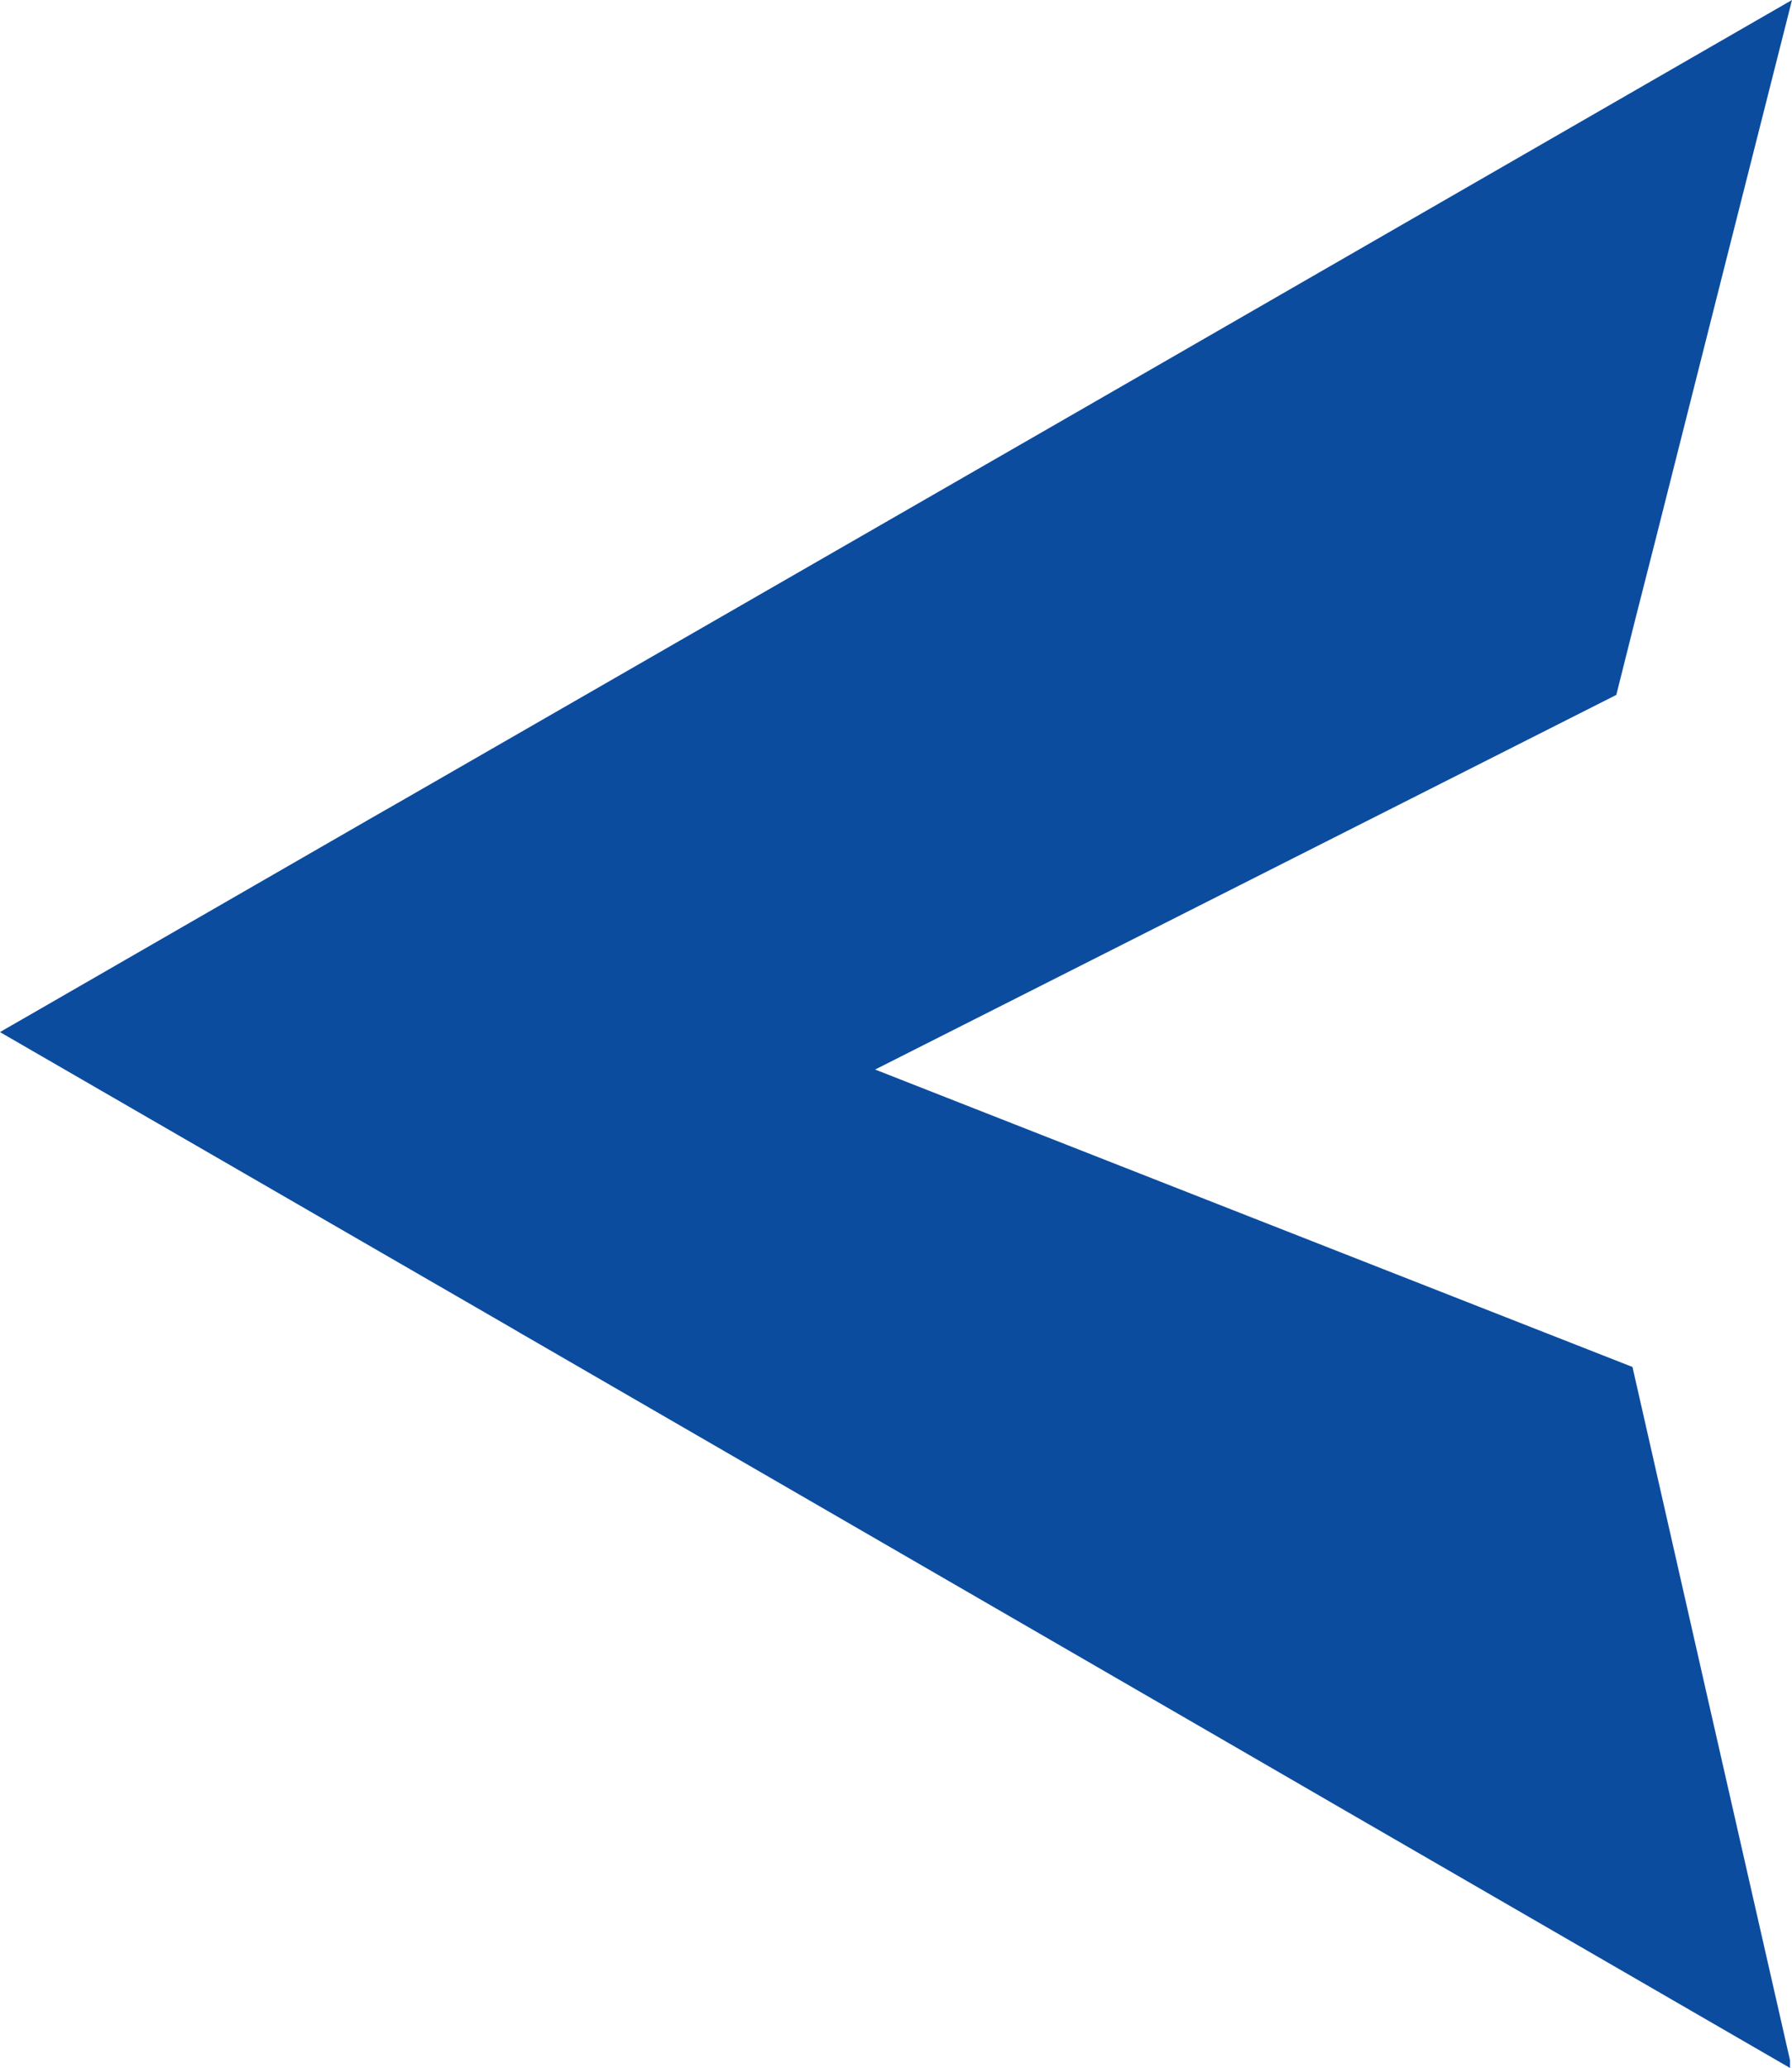 <?xml version="1.0" encoding="UTF-8"?>
<svg id="Layer_2" data-name="Layer 2" xmlns="http://www.w3.org/2000/svg" viewBox="0 0 90.98 104.99">
  <defs>
    <style>
      .cls-1 {
        fill: #0c4c9f;
      }
    </style>
  </defs>
  <g id="TEXTS">
    <path id="Path_452" data-name="Path 452" class="cls-1" d="M0,52.4l.34-.2.96-.55h0l17.61-10.15,1.73-.99,34.07-19.61,1.91-1.1L90.58.23l.4-.23c-2.31,9.11-4.61,18.22-6.91,27.33-.68,2.65-1.35,5.3-2.01,7.95-12.55,6.34-25.09,12.68-37.63,19.02,12.82,5.04,25.64,10.07,38.45,15.1l.06.26c2.64,11.65,5.29,23.29,7.94,34.94v.39s-23.23-13.44-23.23-13.44l-1.57-.91-4.28-2.48-35.07-20.3-.28-.16-.44-.26L0,52.4h0Z"/>
  </g>
</svg>